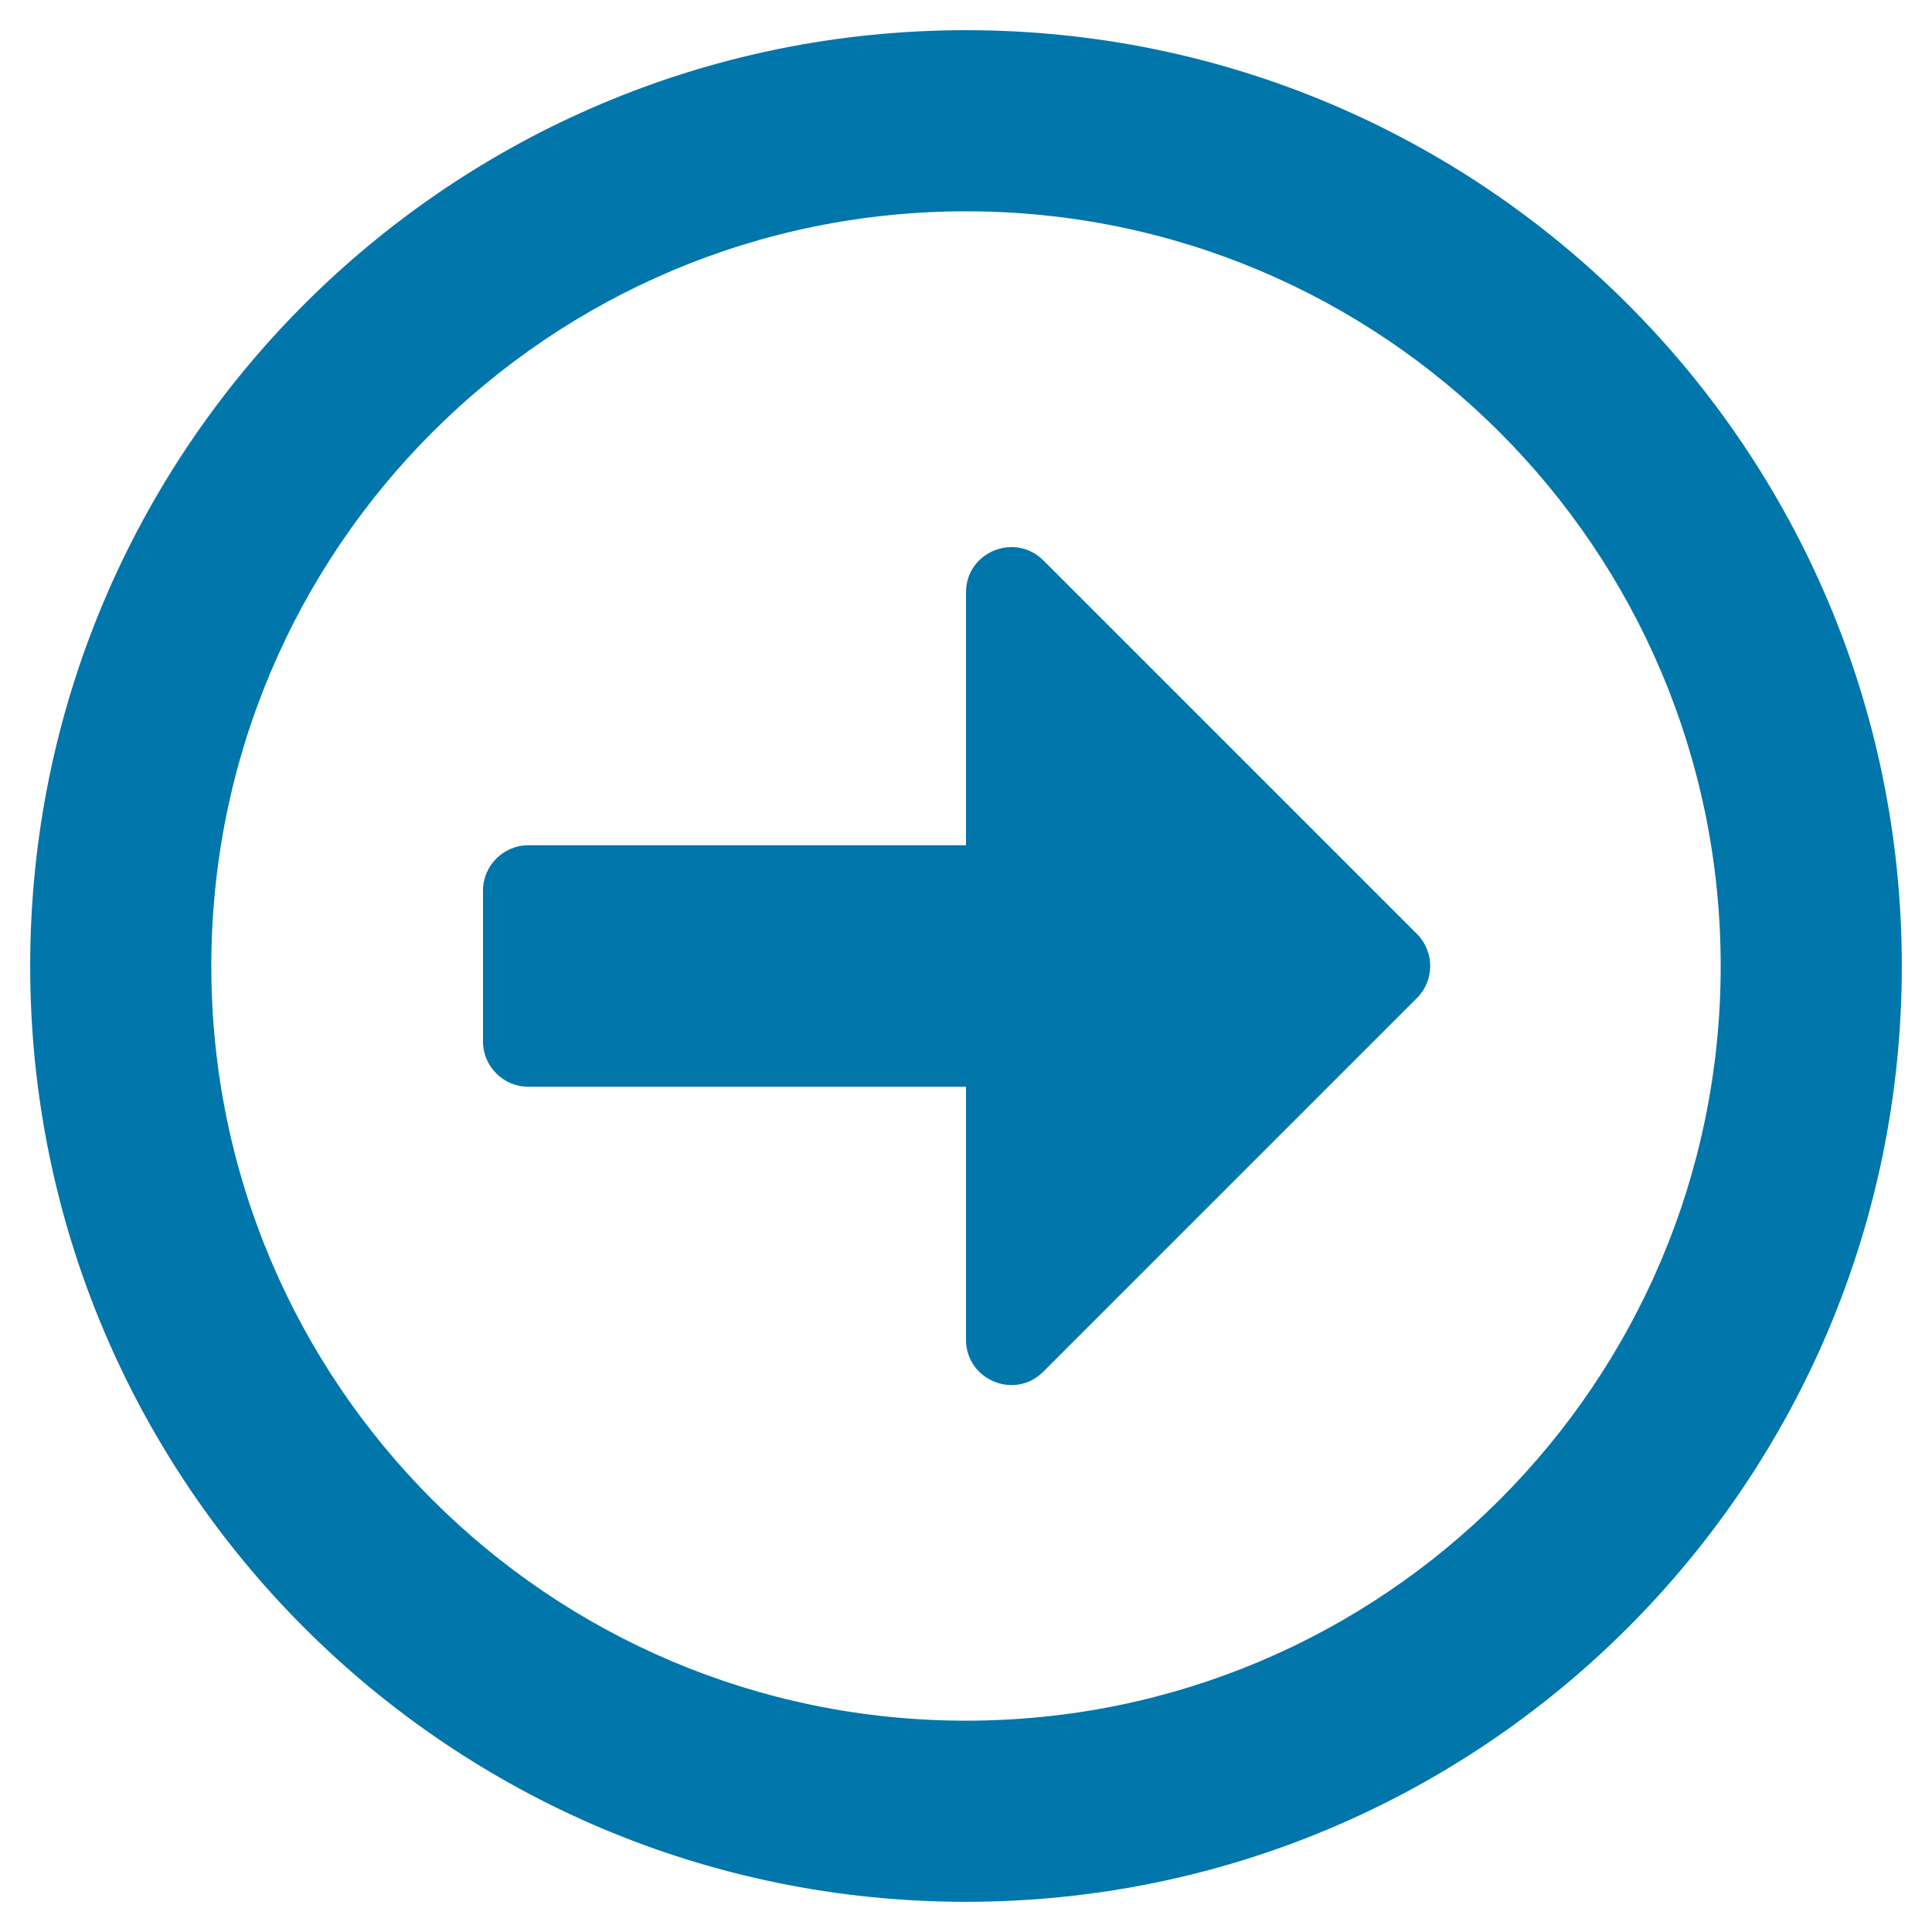 <?xml version="1.0" encoding="UTF-8"?>
<svg xmlns="http://www.w3.org/2000/svg" width="32" height="32" viewBox="0 0 32 32" fill="none">
  <g clip-path="url(#clip0_1123_883)">
    <path d="M31.5 16C31.5 7.438 24.562 0.5 16 0.5C7.438 0.5 0.5 7.438 0.5 16C0.5 24.562 7.438 31.5 16 31.5C24.562 31.5 31.5 24.562 31.5 16ZM3.5 16C3.5 9.094 9.094 3.5 16 3.5C22.906 3.5 28.5 9.094 28.5 16C28.5 22.906 22.906 28.5 16 28.5C9.094 28.5 3.5 22.906 3.5 16ZM8 17.25V14.75C8 14.338 8.338 14 8.75 14H16V9.812C16 9.144 16.806 8.812 17.281 9.281L23.469 15.469C23.762 15.762 23.762 16.238 23.469 16.531L17.281 22.719C16.806 23.194 16 22.856 16 22.188V18H8.75C8.338 18 8 17.663 8 17.25Z" fill="#0076AB"></path>
  </g>
  <defs>
    <clipPath id="clip0_1123_883">
      <rect width="32" height="32" fill="white"></rect>
    </clipPath>
  </defs>
</svg>
